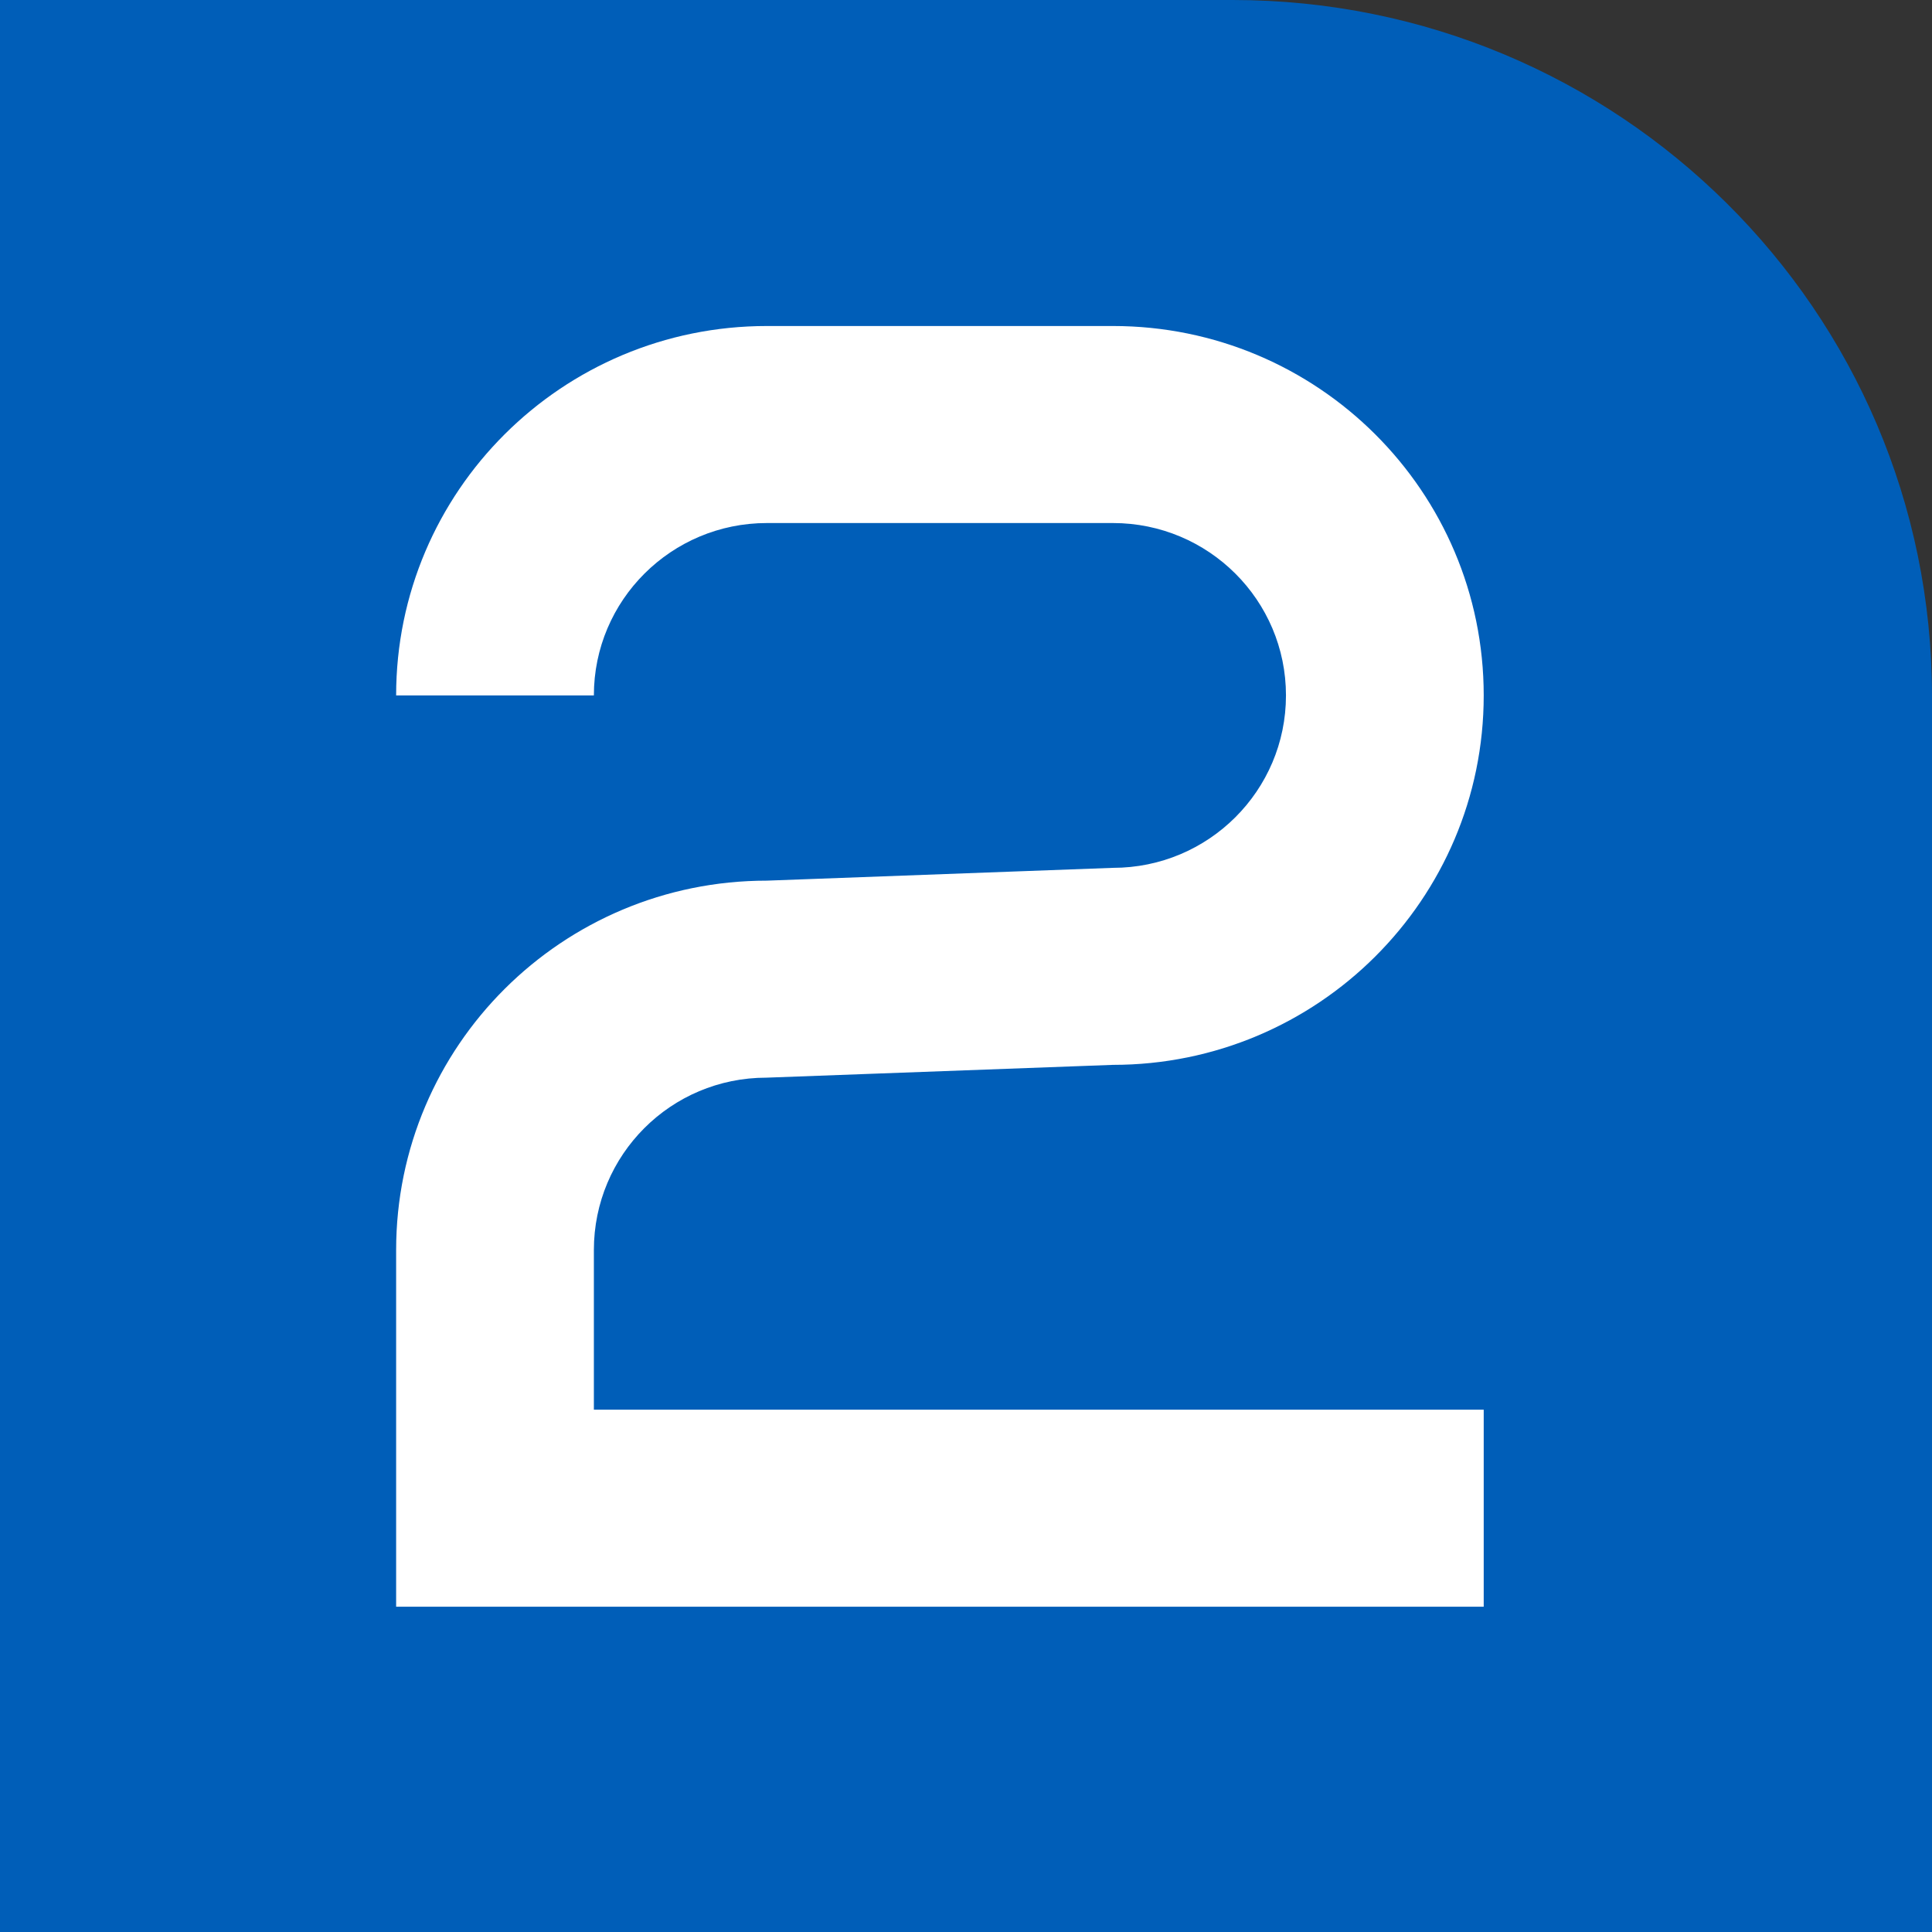 <svg width="600" height="600" xmlns="http://www.w3.org/2000/svg" xmlns:xlink="http://www.w3.org/1999/xlink" xml:space="preserve" overflow="hidden"><rect width="100%" height="100%" fill="#333333" stroke="none"/><defs><clipPath id="clip0"><rect x="613" y="0" width="600" height="600"/></clipPath><clipPath id="clip1"><rect x="735" y="101" width="339" height="399"/></clipPath><clipPath id="clip2"><rect x="735" y="101" width="339" height="399"/></clipPath><clipPath id="clip3"><rect x="735" y="101" width="339" height="399"/></clipPath><clipPath id="clip4"><rect x="735" y="101" width="339" height="399"/></clipPath></defs><g clip-path="url(#clip0)" transform="translate(-613 0)"><path d="M382.802 600 0 600 0 0 600.001 0 600.001 383.824C600.001 503.734 502.406 600 382.802 600" fill="#005EB8" fill-rule="evenodd" transform="matrix(1 0 0 -1 613 600)"/><g clip-path="url(#clip1)"><g clip-path="url(#clip2)"><g clip-path="url(#clip3)"><g clip-path="url(#clip4)"><path d="M61.249 110.78 61.249 61.215 336.77 61.215 336.77 0.027 0.022 0.027 0.022 110.78C0.022 174.153 51.424 225.507 114.823 225.507L221.971 229.484C251.555 229.484 275.543 253.467 275.543 283.027 275.543 312.602 251.555 336.566 221.971 336.566L114.823 336.566C85.239 336.566 61.249 312.602 61.249 283.027L0.022 283.027C0.022 346.393 51.424 397.755 114.823 397.755L221.971 397.755C285.37 397.755 336.77 346.393 336.77 283.027 336.77 219.673 285.37 168.297 221.971 168.297L114.671 164.321C85.087 164.321 61.249 140.359 61.249 110.78" fill="#FFFFFF" fill-rule="evenodd" transform="matrix(1.003 0 0 -1 736 499)"/></g></g></g></g></g></svg>